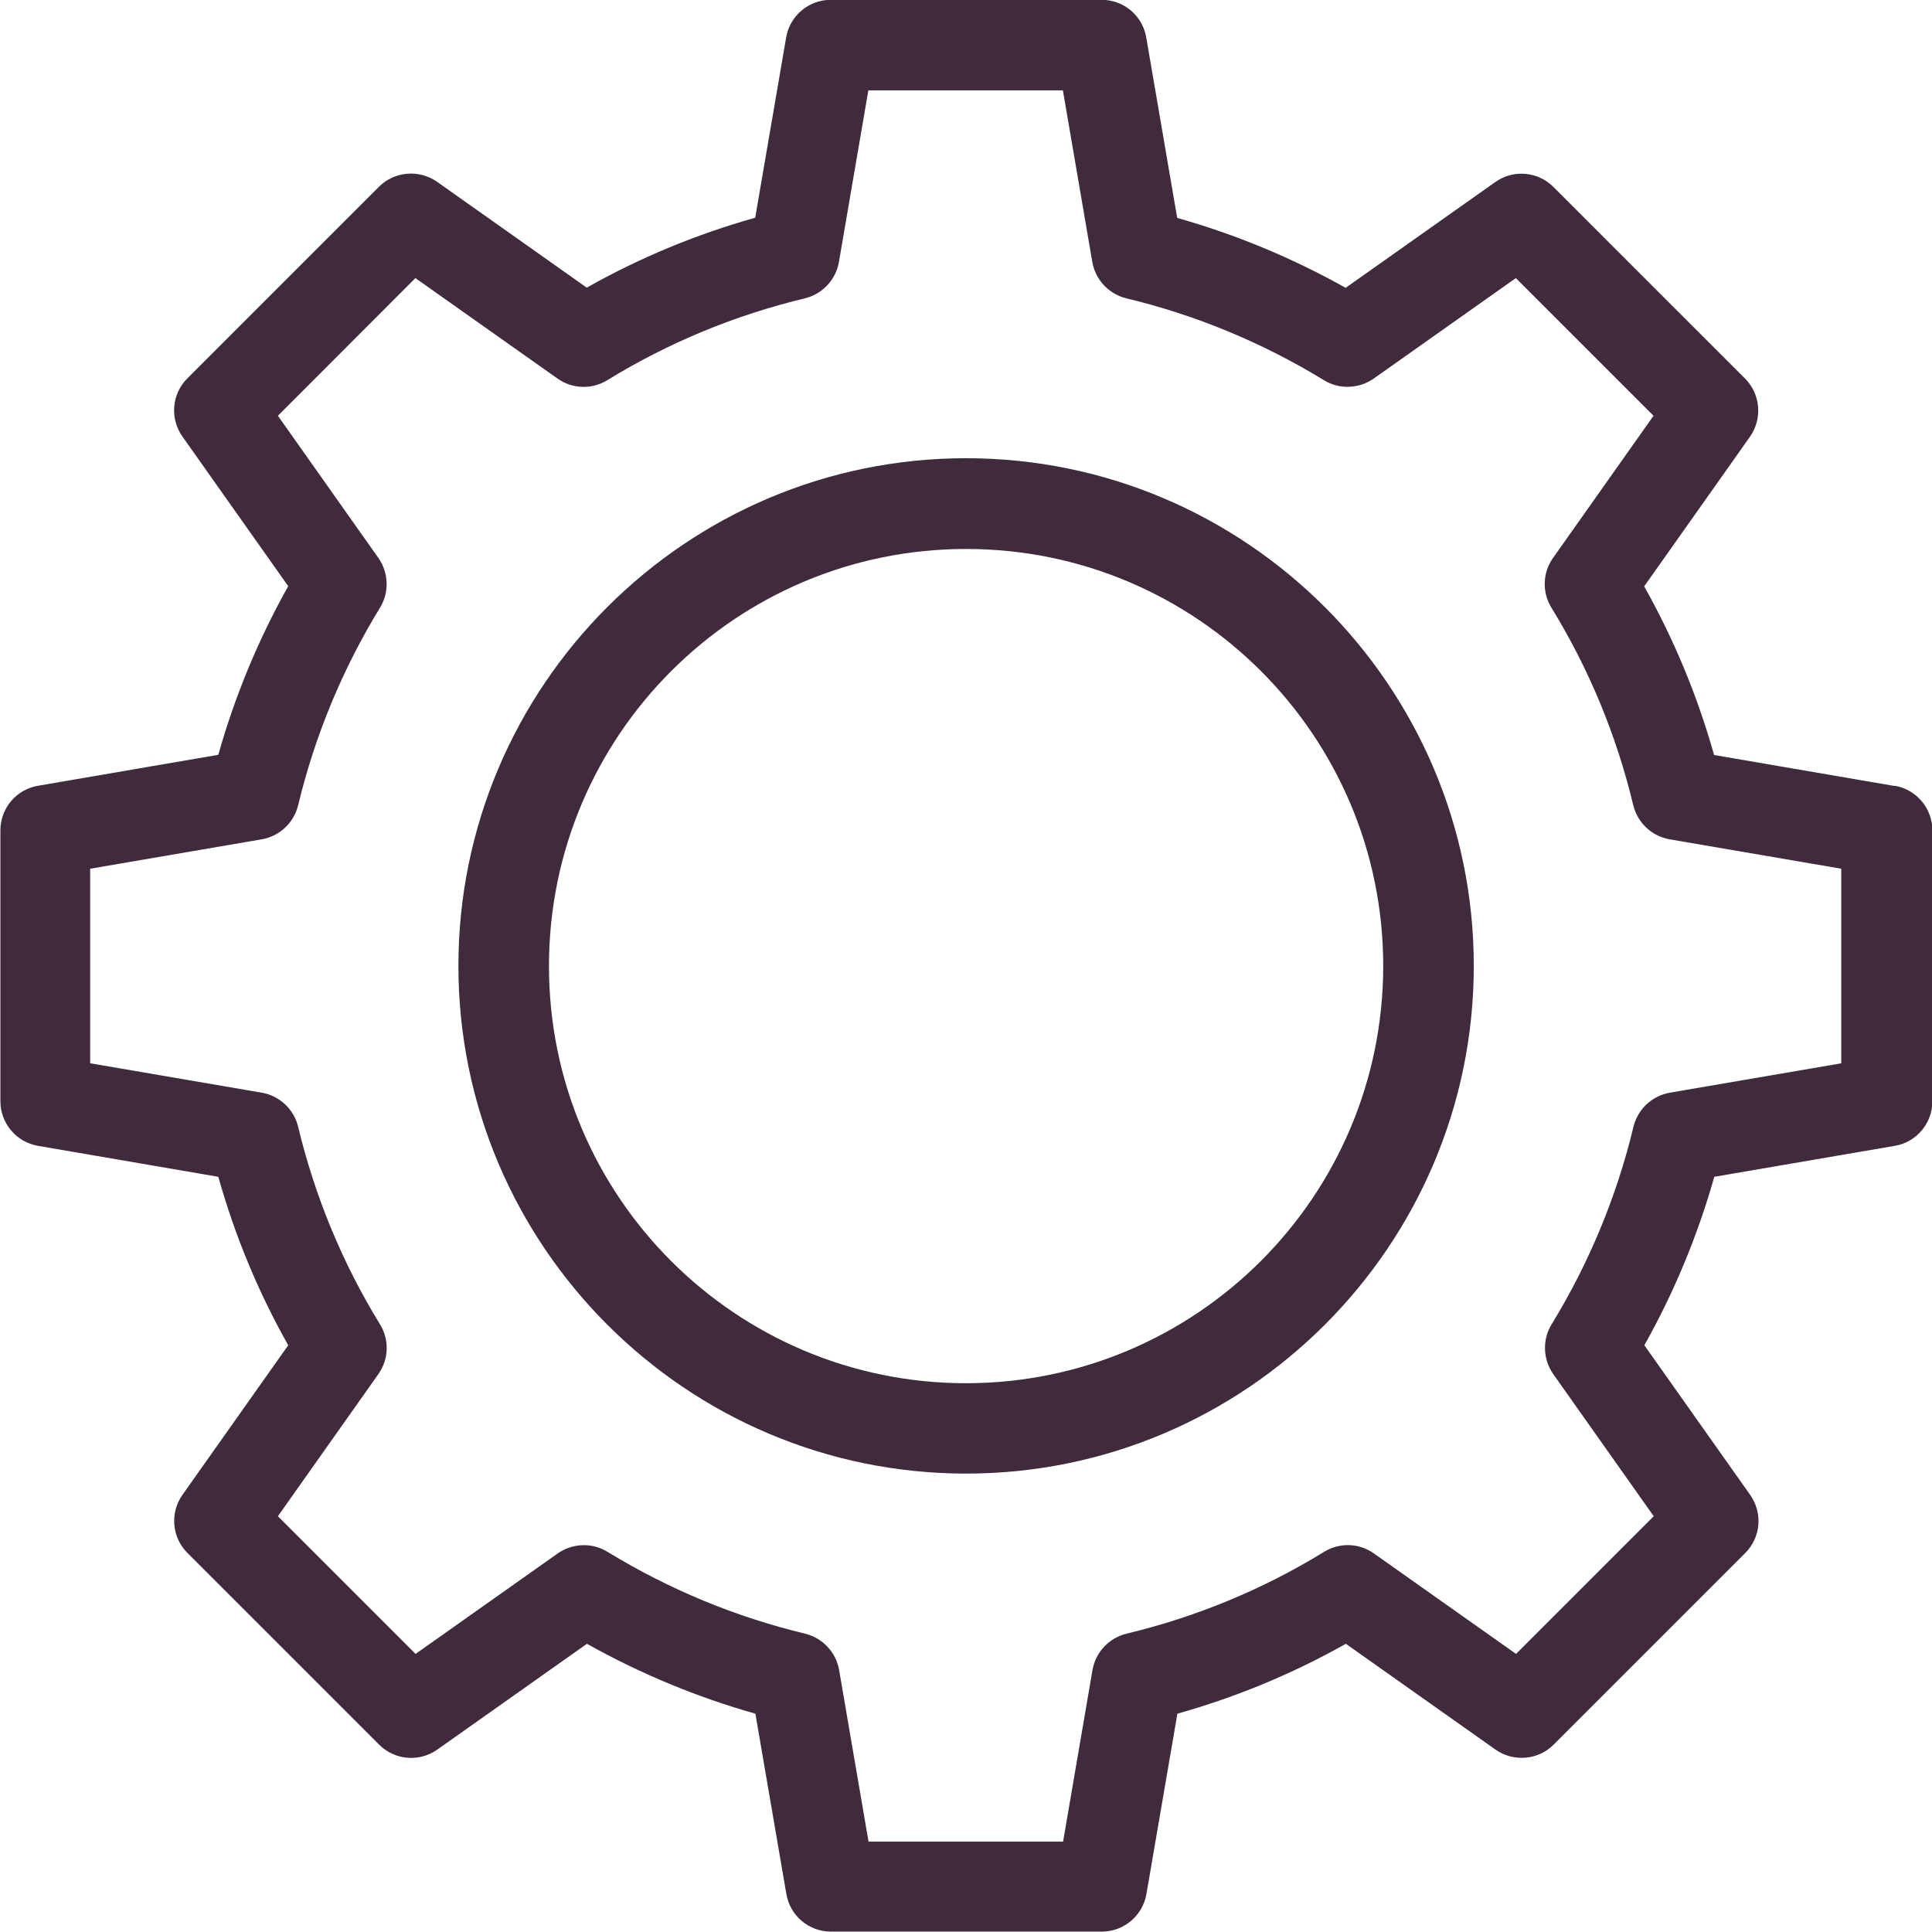 <?xml version="1.0" encoding="UTF-8"?>
<svg xmlns="http://www.w3.org/2000/svg" id="Capa_2" data-name="Capa 2" viewBox="0 0 99.21 99.21">
  <defs>
    <style>
      .cls-1 {
        fill: #3f2b3c;
      }
    </style>
  </defs>
  <g id="Capa_1-2" data-name="Capa 1">
    <path class="cls-1" d="M97.28,40.36l-9.26-1.59c-.85-3.02-2.05-5.92-3.59-8.66l5.43-7.68c.65-.92.55-2.19-.25-2.99l-9.84-9.84c-.8-.8-2.06-.91-2.99-.25l-7.68,5.43c-2.73-1.53-5.64-2.74-8.65-3.59l-1.59-9.27c-.19-1.12-1.16-1.93-2.29-1.93h-13.91c-1.13,0-2.1.82-2.29,1.93l-1.59,9.26c-3.02.85-5.92,2.05-8.65,3.59l-7.68-5.43c-.92-.65-2.19-.55-2.99.25l-9.84,9.84c-.8.8-.91,2.06-.25,2.99l5.43,7.68c-1.53,2.73-2.74,5.64-3.59,8.66l-9.26,1.59c-1.12.19-1.93,1.16-1.93,2.29v13.91c0,1.13.82,2.1,1.93,2.29l9.26,1.59c.85,3.02,2.05,5.92,3.59,8.65l-5.43,7.68c-.65.92-.55,2.19.26,2.99l9.84,9.84c.8.8,2.06.91,2.99.25l7.68-5.43c2.73,1.53,5.64,2.74,8.65,3.59l1.59,9.26c.19,1.12,1.16,1.93,2.29,1.93h13.91c1.13,0,2.1-.82,2.29-1.93l1.59-9.26c3.02-.85,5.92-2.05,8.65-3.59l7.68,5.43c.92.65,2.19.55,2.99-.25l9.84-9.84c.8-.8.91-2.06.25-2.99l-5.43-7.68c1.53-2.73,2.74-5.64,3.59-8.65l9.27-1.59c1.12-.19,1.93-1.16,1.93-2.29v-13.91c0-1.13-.82-2.1-1.93-2.29ZM94.56,54.6l-8.81,1.51c-.92.16-1.65.85-1.87,1.75-.86,3.58-2.28,7-4.2,10.14-.49.79-.45,1.8.08,2.56l5.16,7.3-7.07,7.07-7.3-5.16c-.76-.54-1.77-.57-2.56-.08-3.14,1.93-6.56,3.34-10.14,4.2-.9.22-1.59.95-1.75,1.87l-1.51,8.81h-9.99l-1.51-8.81c-.16-.92-.85-1.65-1.75-1.87-3.58-.86-7-2.28-10.14-4.2-.79-.49-1.8-.45-2.56.08l-7.3,5.16-7.07-7.07,5.16-7.3c.54-.76.57-1.77.08-2.56-1.93-3.14-3.34-6.56-4.2-10.14-.22-.9-.95-1.59-1.87-1.75l-8.81-1.51v-9.99l8.81-1.51c.92-.16,1.65-.85,1.87-1.75.86-3.58,2.28-7,4.2-10.14.49-.79.45-1.8-.08-2.56l-5.16-7.3,7.06-7.07,7.3,5.16c.76.54,1.77.57,2.56.08,3.14-1.93,6.56-3.34,10.14-4.2.9-.22,1.59-.95,1.75-1.87l1.51-8.81h9.99l1.51,8.81c.16.92.85,1.65,1.75,1.87,3.58.86,7,2.28,10.14,4.2.79.49,1.8.45,2.56-.08l7.3-5.16,7.07,7.07-5.16,7.3c-.54.76-.57,1.77-.08,2.56,1.93,3.14,3.34,6.56,4.2,10.14.22.9.95,1.59,1.87,1.75l8.81,1.51v9.99ZM49.61,23.53c-14.38,0-26.07,11.7-26.07,26.07s11.7,26.07,26.07,26.07,26.07-11.7,26.07-26.07-11.7-26.07-26.07-26.07ZM49.61,71.03c-11.83,0-21.42-9.59-21.42-21.42s9.59-21.42,21.42-21.42c11.83,0,21.42,9.59,21.42,21.42h0c-.01,11.83-9.6,21.41-21.42,21.42Z"></path>
  </g>
</svg>
